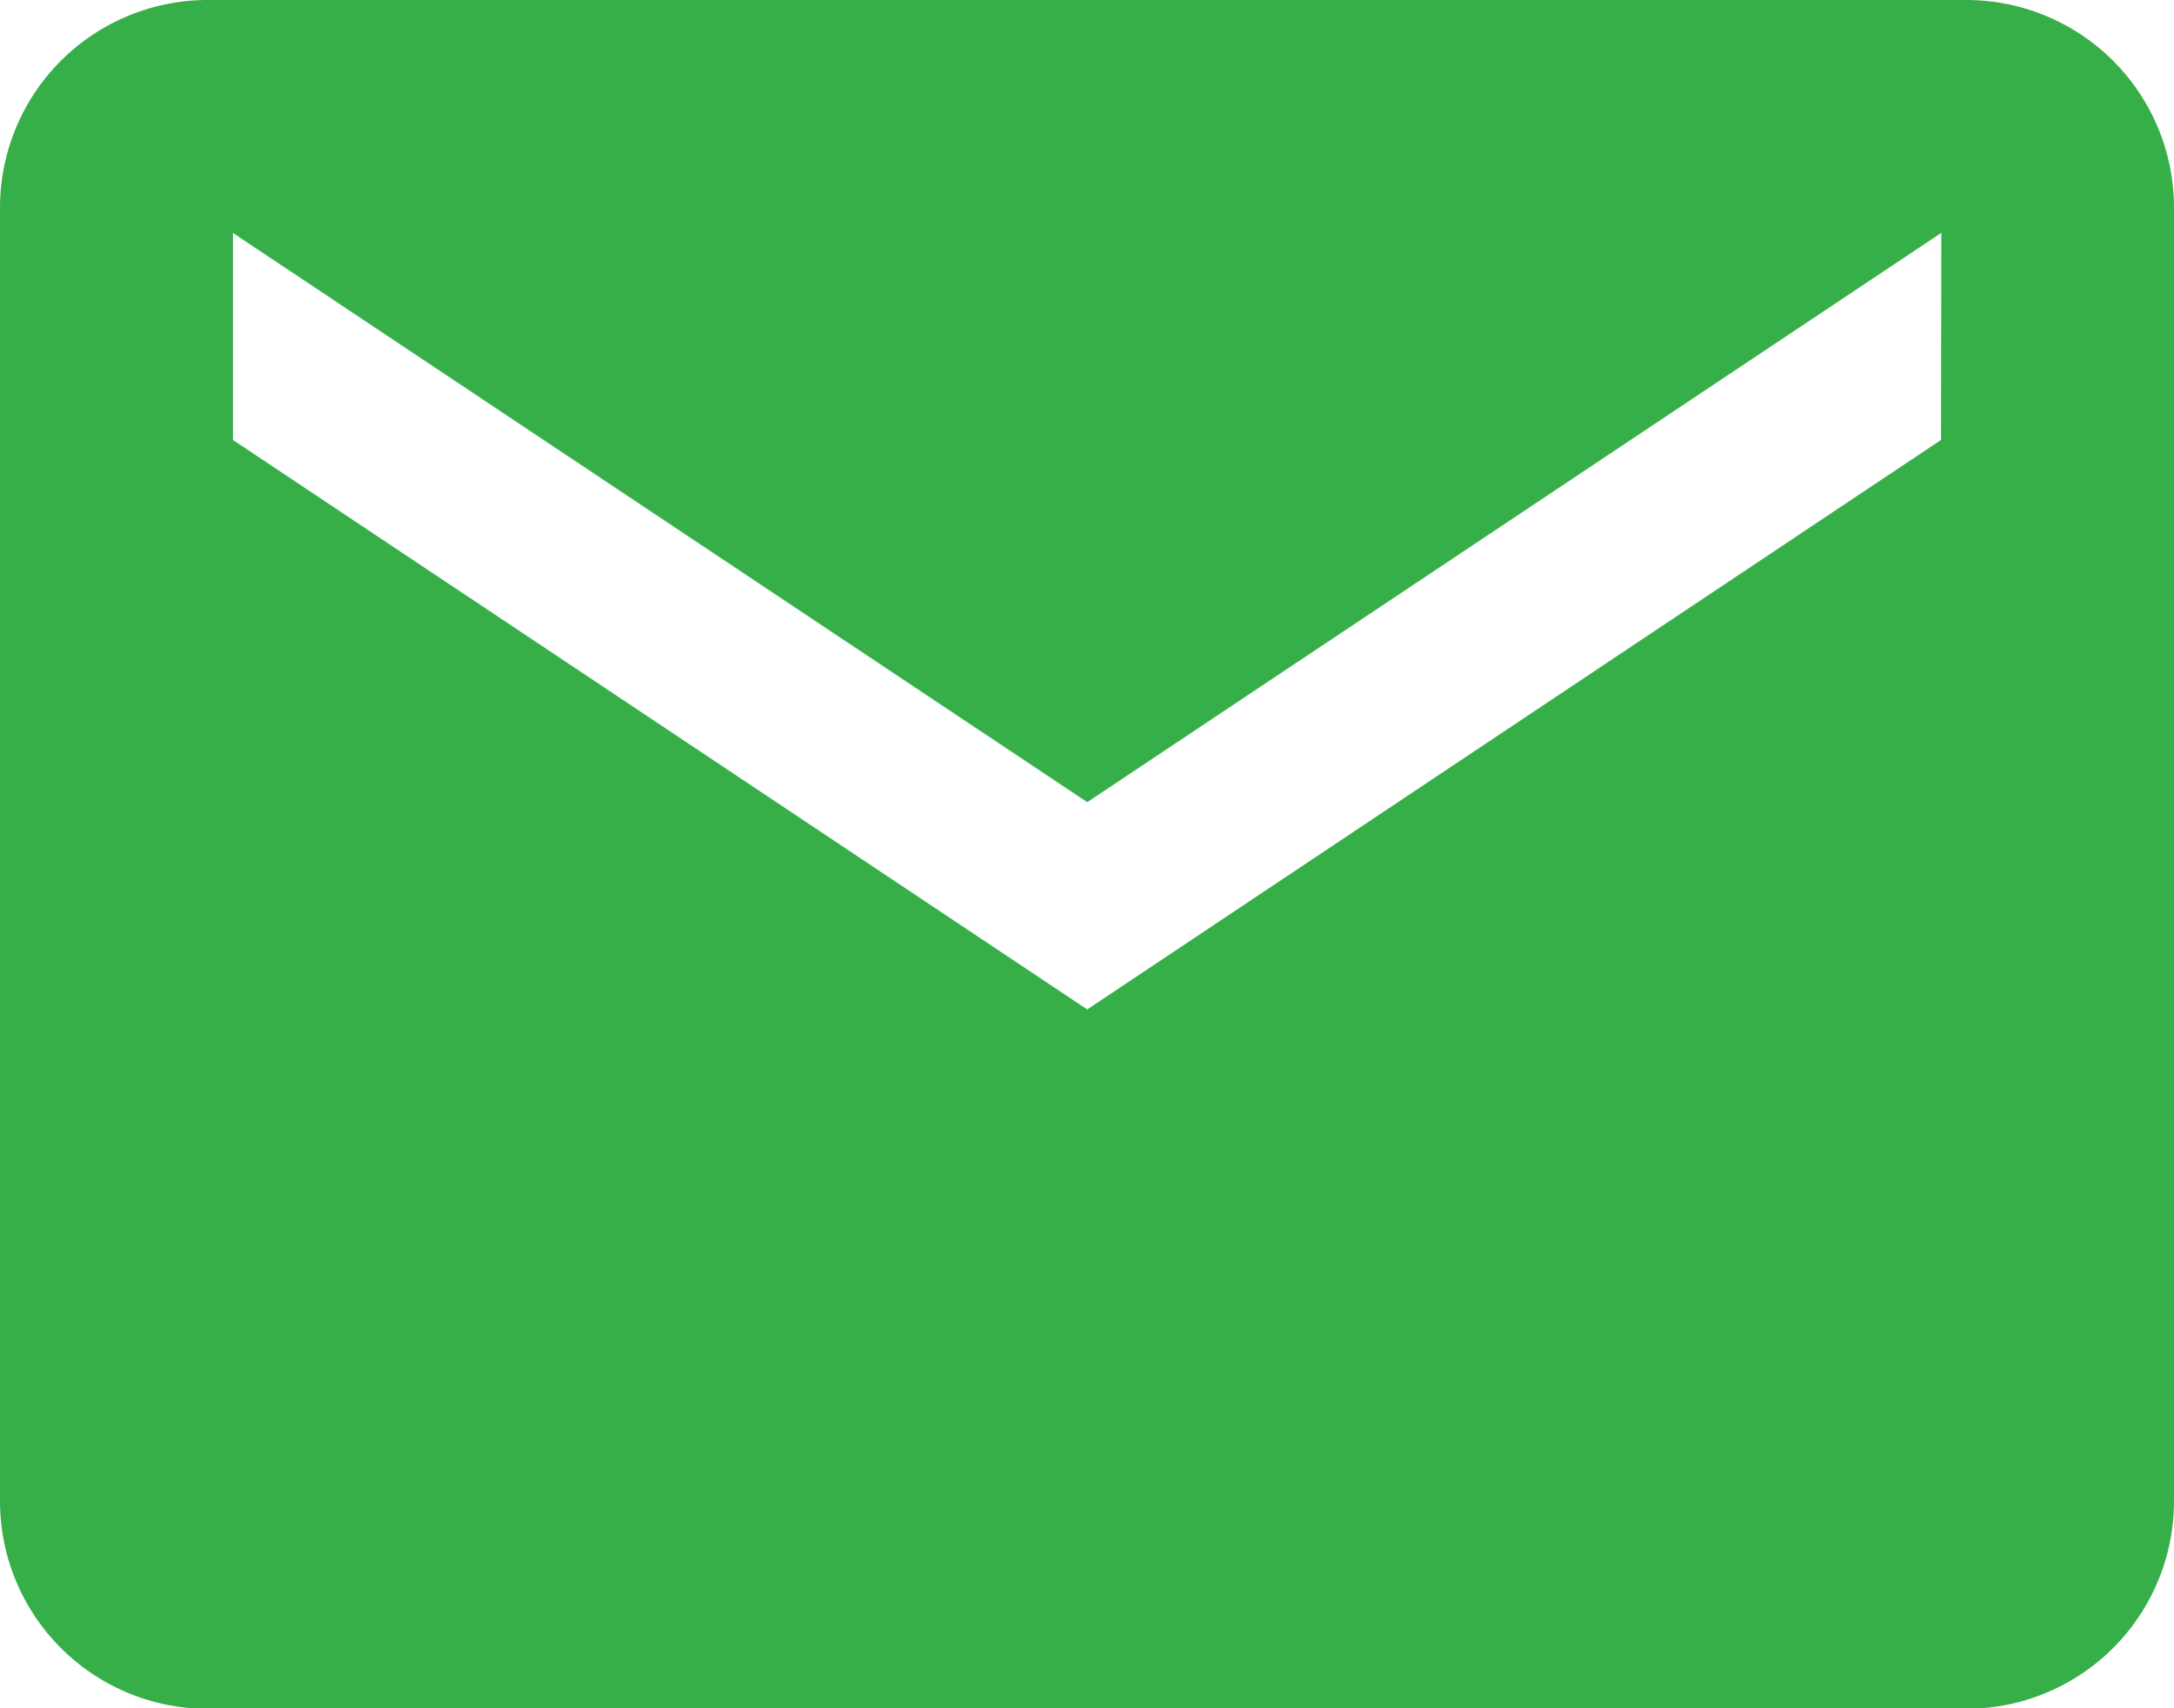 <?xml version="1.0" encoding="UTF-8"?> <svg xmlns="http://www.w3.org/2000/svg" width="14.297" height="11.233" viewBox="0 0 14.297 11.233"><path id="Icon_ionic-md-mail" data-name="Icon ionic-md-mail" d="M15.185,5.625H3.612A1.366,1.366,0,0,0,2.25,6.987V15.5a1.366,1.366,0,0,0,1.362,1.362H15.185A1.366,1.366,0,0,0,16.547,15.5V6.987A1.366,1.366,0,0,0,15.185,5.625Zm-.17,2.893L9.4,12.263,3.782,8.518V7.157L9.4,10.9l5.617-3.744Z" transform="translate(-2.25 -5.625)" fill="#36af49"></path></svg> 